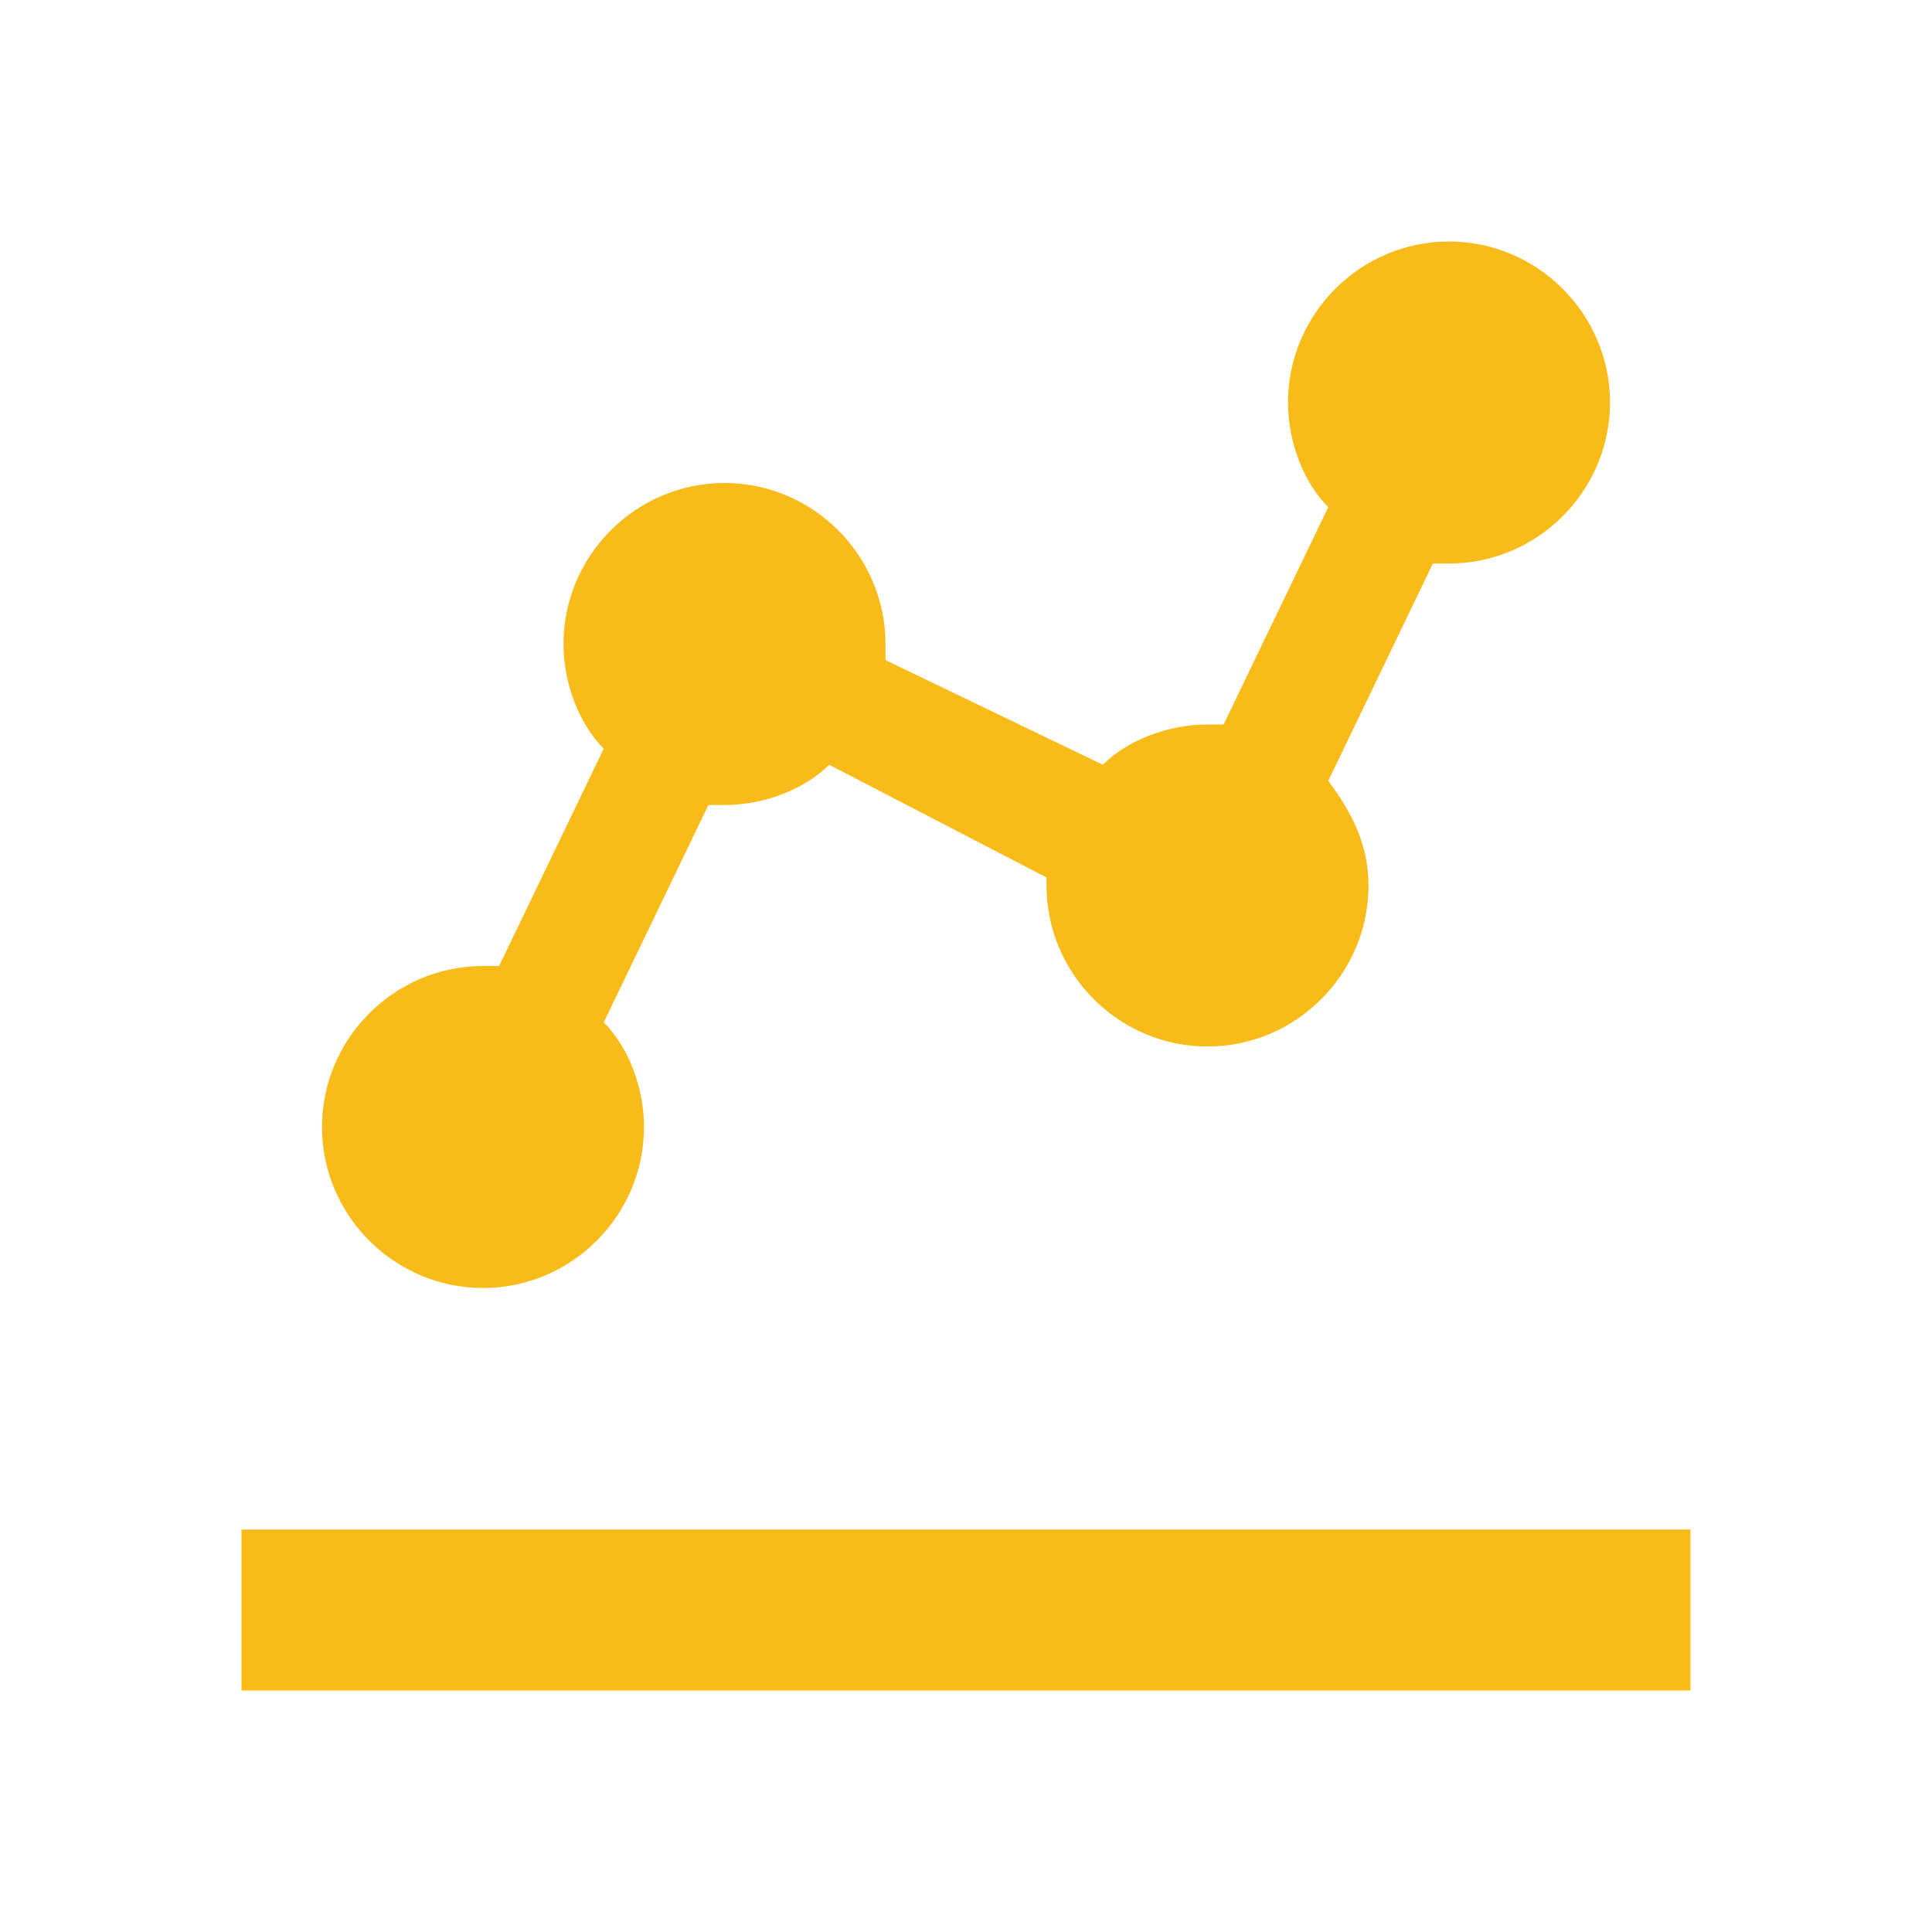 <svg width="60" height="60" viewBox="0 0 60 60" fill="none" xmlns="http://www.w3.org/2000/svg">
<path d="M7.5 47.5H52.5V52.5H7.5V47.5ZM15 40C17.75 40 20 37.75 20 35C20 33.75 19.5 32.5 18.75 31.75L22 25H22.5C23.75 25 25 24.5 25.75 23.75L32.5 27.25V27.5C32.5 30.25 34.75 32.5 37.5 32.5C40.25 32.5 42.5 30.25 42.5 27.5C42.5 26.25 42 25.25 41.25 24.25L44.5 17.5H45C47.75 17.5 50 15.25 50 12.5C50 9.75 47.75 7.5 45 7.5C42.25 7.5 40 9.75 40 12.5C40 13.75 40.5 15 41.25 15.75L38 22.5H37.5C36.25 22.5 35 23 34.25 23.75L27.5 20.5V20C27.5 17.25 25.25 15 22.5 15C19.75 15 17.5 17.25 17.5 20C17.5 21.25 18 22.5 18.75 23.25L15.5 30H15C12.25 30 10 32.25 10 35C10 37.75 12.25 40 15 40Z" fill="#F9BB19"/>
</svg>
